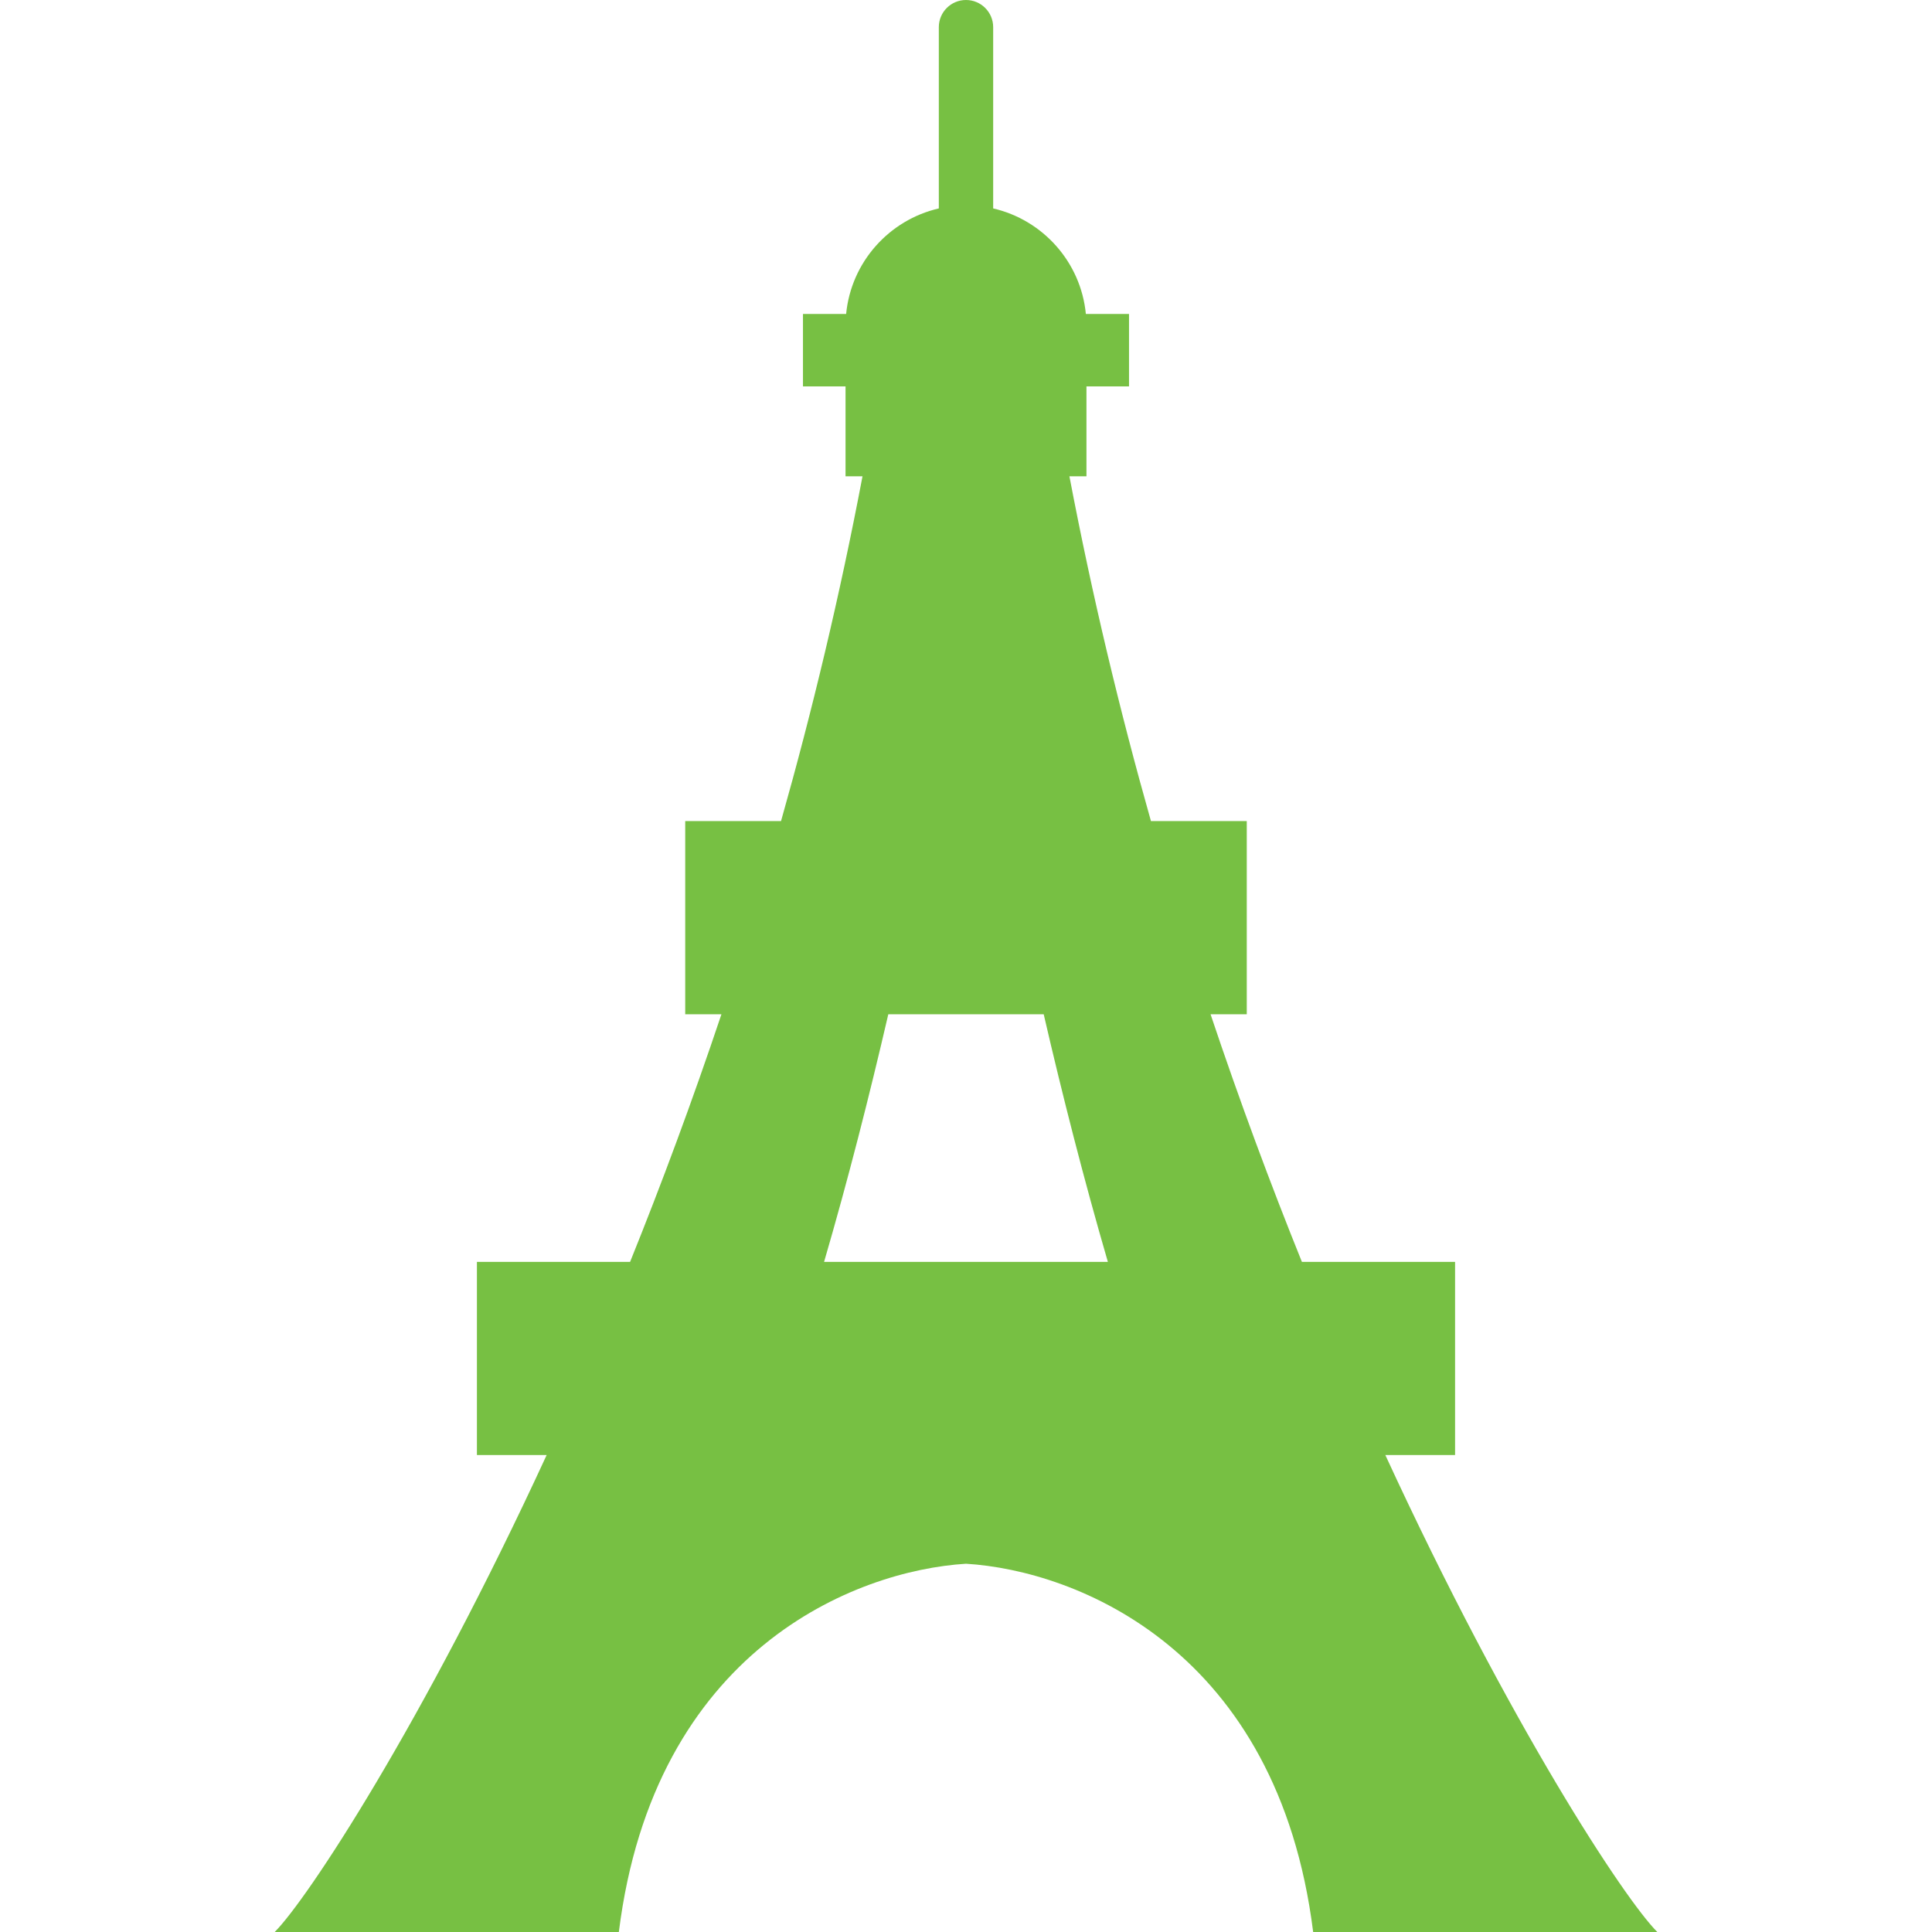 <svg version="1.1" id="_x32_" xmlns="http://www.w3.org/2000/svg" xmlns:xlink="http://www.w3.org/1999/xlink" x="0px" y="0px" width="512px" height="512px" viewBox="0 0 512 512" style="width: 256px; height: 256px; opacity: 1;" xml:space="preserve">
<style type="text/css">

	.st0{fill:#4B4B4B;}

</style>
<g>
	<path class="st0" d="M367.125,385.594h18.484v-51.188h-40.594c-8.281-20.531-16.438-42.438-24.203-65.609h9.594v-51.203h-25.391
		c-8.234-29.063-15.563-59.625-21.609-91.375h4.516v-23.813h11.281V83.203h-11.438c-1.328-13.75-11.391-24.922-24.563-27.969V7.203
		C263.203,3.219,259.969,0,256,0c-3.984,0-7.203,3.219-7.203,7.203v48.031c-13.172,3.047-23.234,14.219-24.563,27.969h-11.438
		v19.203h11.281v23.813h4.5c-6.031,31.75-13.359,62.313-21.594,91.375h-25.391v51.203h9.594
		c-7.766,23.172-15.922,45.078-24.203,65.609h-40.594v51.188h18.484C111.891,457.141,81.406,503.391,72.797,512H164
		c9.344-74.781,62.609-95.781,92-97.594c29.391,1.813,82.641,22.813,92,97.594h91.203
		C430.578,503.391,400.109,457.141,367.125,385.594z M235.406,268.797h41.188c5,21.641,10.656,43.813,17,65.609h-35.188h-4.813
		h-35.203C224.75,312.609,230.391,290.438,235.406,268.797z" style="fill: rgb(119, 192, 67);"></path>
</g>
</svg>
